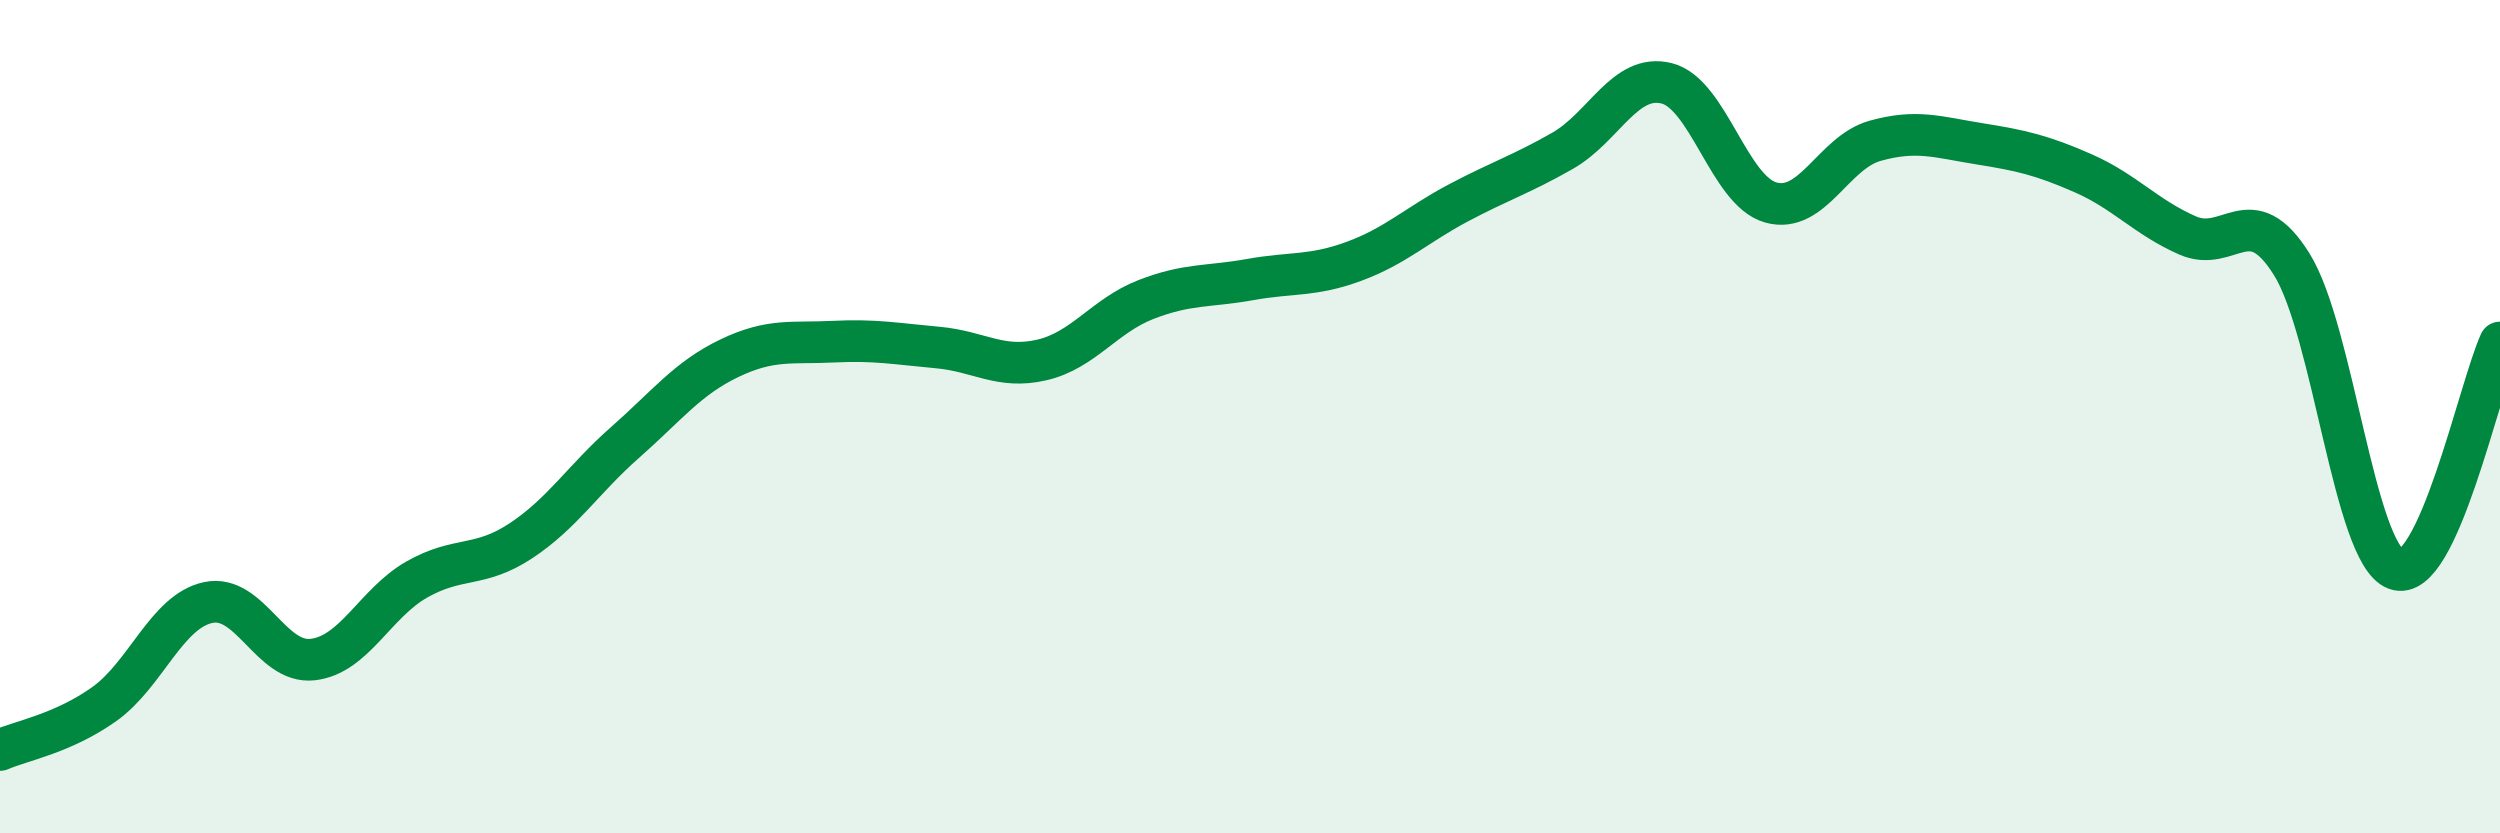 
    <svg width="60" height="20" viewBox="0 0 60 20" xmlns="http://www.w3.org/2000/svg">
      <path
        d="M 0,18 C 0.5,17.78 1.5,17.61 2.5,16.9 C 3.5,16.19 4,14.67 5,14.46 C 6,14.25 6.5,15.94 7.5,15.83 C 8.5,15.72 9,14.48 10,13.91 C 11,13.34 11.5,13.64 12.5,12.98 C 13.5,12.32 14,11.5 15,10.62 C 16,9.74 16.5,9.08 17.5,8.6 C 18.5,8.12 19,8.25 20,8.2 C 21,8.15 21.5,8.25 22.5,8.34 C 23.5,8.43 24,8.87 25,8.64 C 26,8.41 26.5,7.58 27.5,7.19 C 28.5,6.8 29,6.89 30,6.71 C 31,6.53 31.5,6.64 32.5,6.27 C 33.5,5.9 34,5.4 35,4.87 C 36,4.34 36.5,4.19 37.5,3.62 C 38.5,3.05 39,1.75 40,2 C 41,2.25 41.5,4.58 42.5,4.86 C 43.5,5.14 44,3.66 45,3.38 C 46,3.1 46.5,3.29 47.5,3.45 C 48.5,3.61 49,3.72 50,4.16 C 51,4.6 51.5,5.21 52.5,5.65 C 53.5,6.09 54,4.74 55,6.34 C 56,7.94 56.5,13.28 57.5,13.66 C 58.5,14.04 59.5,9.31 60,8.22L60 20L0 20Z"
        fill="#008740"
        opacity="0.1"
        stroke-linecap="round"
        stroke-linejoin="round"
      />
      <path
        d="M 0,18 C 0.5,17.78 1.5,17.61 2.5,16.9 C 3.5,16.19 4,14.67 5,14.46 C 6,14.25 6.5,15.94 7.5,15.83 C 8.5,15.72 9,14.48 10,13.91 C 11,13.34 11.5,13.64 12.5,12.98 C 13.5,12.32 14,11.5 15,10.62 C 16,9.74 16.5,9.08 17.5,8.6 C 18.5,8.12 19,8.25 20,8.2 C 21,8.15 21.5,8.25 22.5,8.34 C 23.5,8.43 24,8.87 25,8.64 C 26,8.41 26.5,7.58 27.5,7.19 C 28.5,6.8 29,6.89 30,6.71 C 31,6.53 31.5,6.64 32.5,6.27 C 33.5,5.9 34,5.4 35,4.87 C 36,4.34 36.5,4.19 37.5,3.62 C 38.5,3.05 39,1.75 40,2 C 41,2.25 41.5,4.58 42.5,4.86 C 43.5,5.14 44,3.66 45,3.38 C 46,3.1 46.5,3.29 47.5,3.45 C 48.5,3.61 49,3.72 50,4.16 C 51,4.6 51.5,5.21 52.5,5.65 C 53.5,6.09 54,4.74 55,6.34 C 56,7.94 56.5,13.28 57.5,13.66 C 58.5,14.04 59.5,9.31 60,8.22"
        stroke="#008740"
        stroke-width="1"
        fill="none"
        stroke-linecap="round"
        stroke-linejoin="round"
      />
    </svg>
  